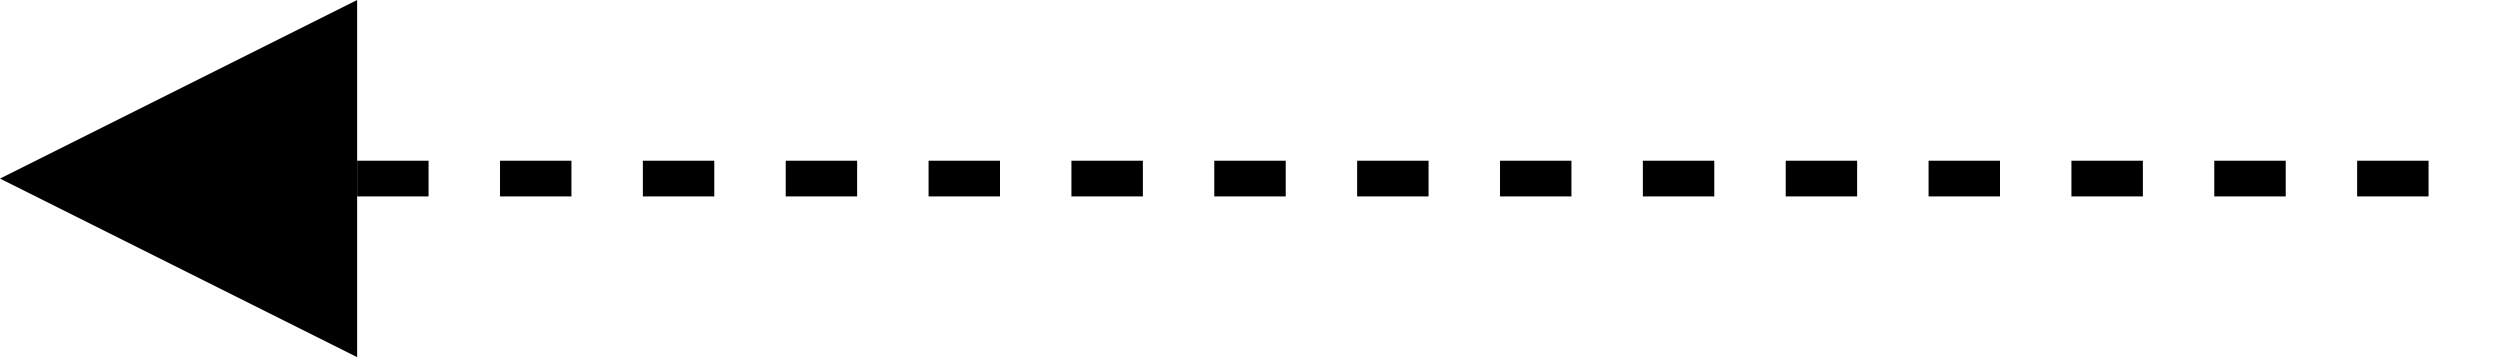 <svg width="70" height="10" viewBox="0 0 70 10" fill="none" xmlns="http://www.w3.org/2000/svg">
<path d="M0 5L10 10V0L0 5Z" fill="black"/>
<path d="M10 5L70 5" stroke="black" stroke-dasharray="2 2"/>
</svg>
